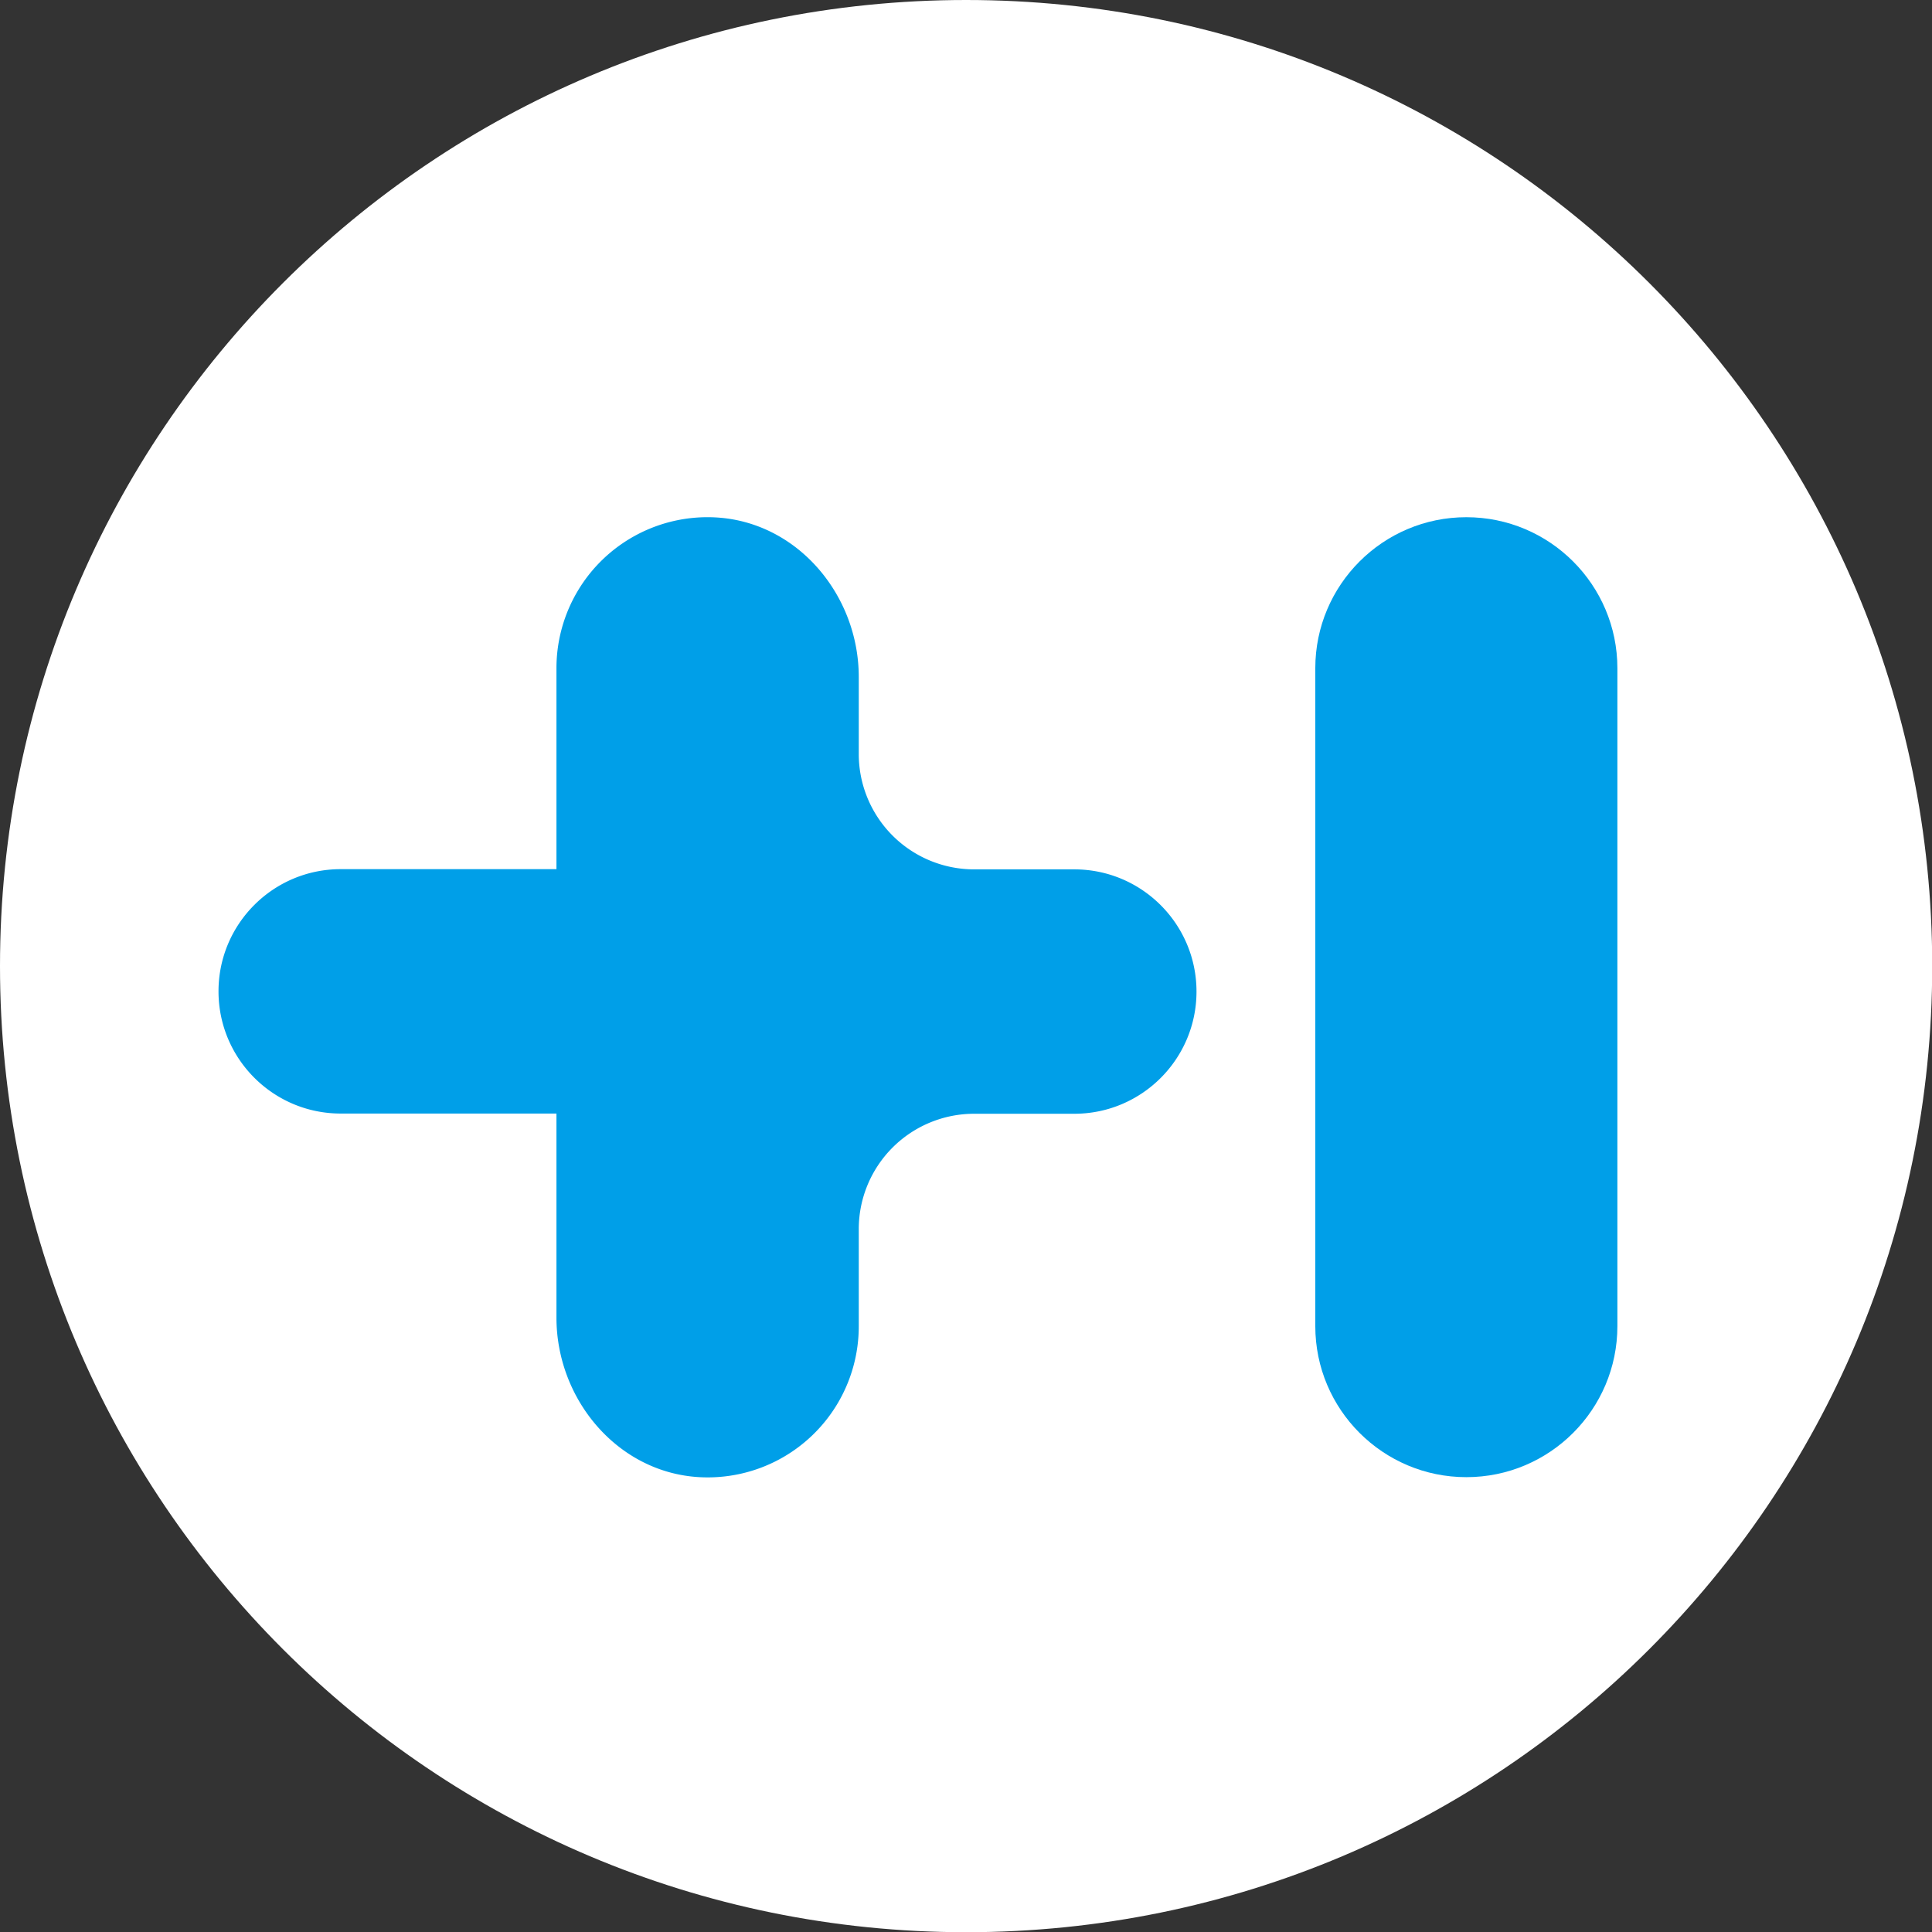 <?xml version="1.0" encoding="UTF-8"?>
<svg data-bbox="0 0 91.08 91.08" viewBox="0 0 91.07 91.07" xmlns="http://www.w3.org/2000/svg" data-type="color">
    <rect x="0" y="0" width="91.07" height="91.07" fill="#333333" stroke="none"/>
    <g>
        <path fill="#ffffff" d="M91.08 45.54c0 25.151-20.389 45.54-45.54 45.54S0 70.691 0 45.54 20.389 0 45.54 0s45.54 20.389 45.54 45.54z" data-color="1"/>
        <path d="M69.12 24.38c3.93 0 7.12 3.19 7.12 7.12v31.01c0 3.93-3.19 7.12-7.12 7.12S62 66.44 62 62.51V31.5c0-3.93 3.19-7.12 7.12-7.12Z" fill="#009fe8" data-color="2"/>
        <path d="M50.64 40.98h-4.72a5.44 5.44 0 0 1-5.44-5.44v-3.63c0-3.86-2.89-7.31-6.74-7.52a7.12 7.12 0 0 0-7.51 7.11v9.47H16.06c-3.18 0-5.76 2.58-5.76 5.76 0 3.18 2.58 5.76 5.76 5.76h10.17v9.62c0 3.86 2.89 7.31 6.74 7.52a7.12 7.12 0 0 0 7.51-7.11v-4.58a5.44 5.44 0 0 1 5.44-5.44h4.72c3.18 0 5.76-2.58 5.76-5.76 0-3.18-2.58-5.76-5.76-5.76Z" fill="#009fe8" data-color="2"/>
    </g>
</svg>
